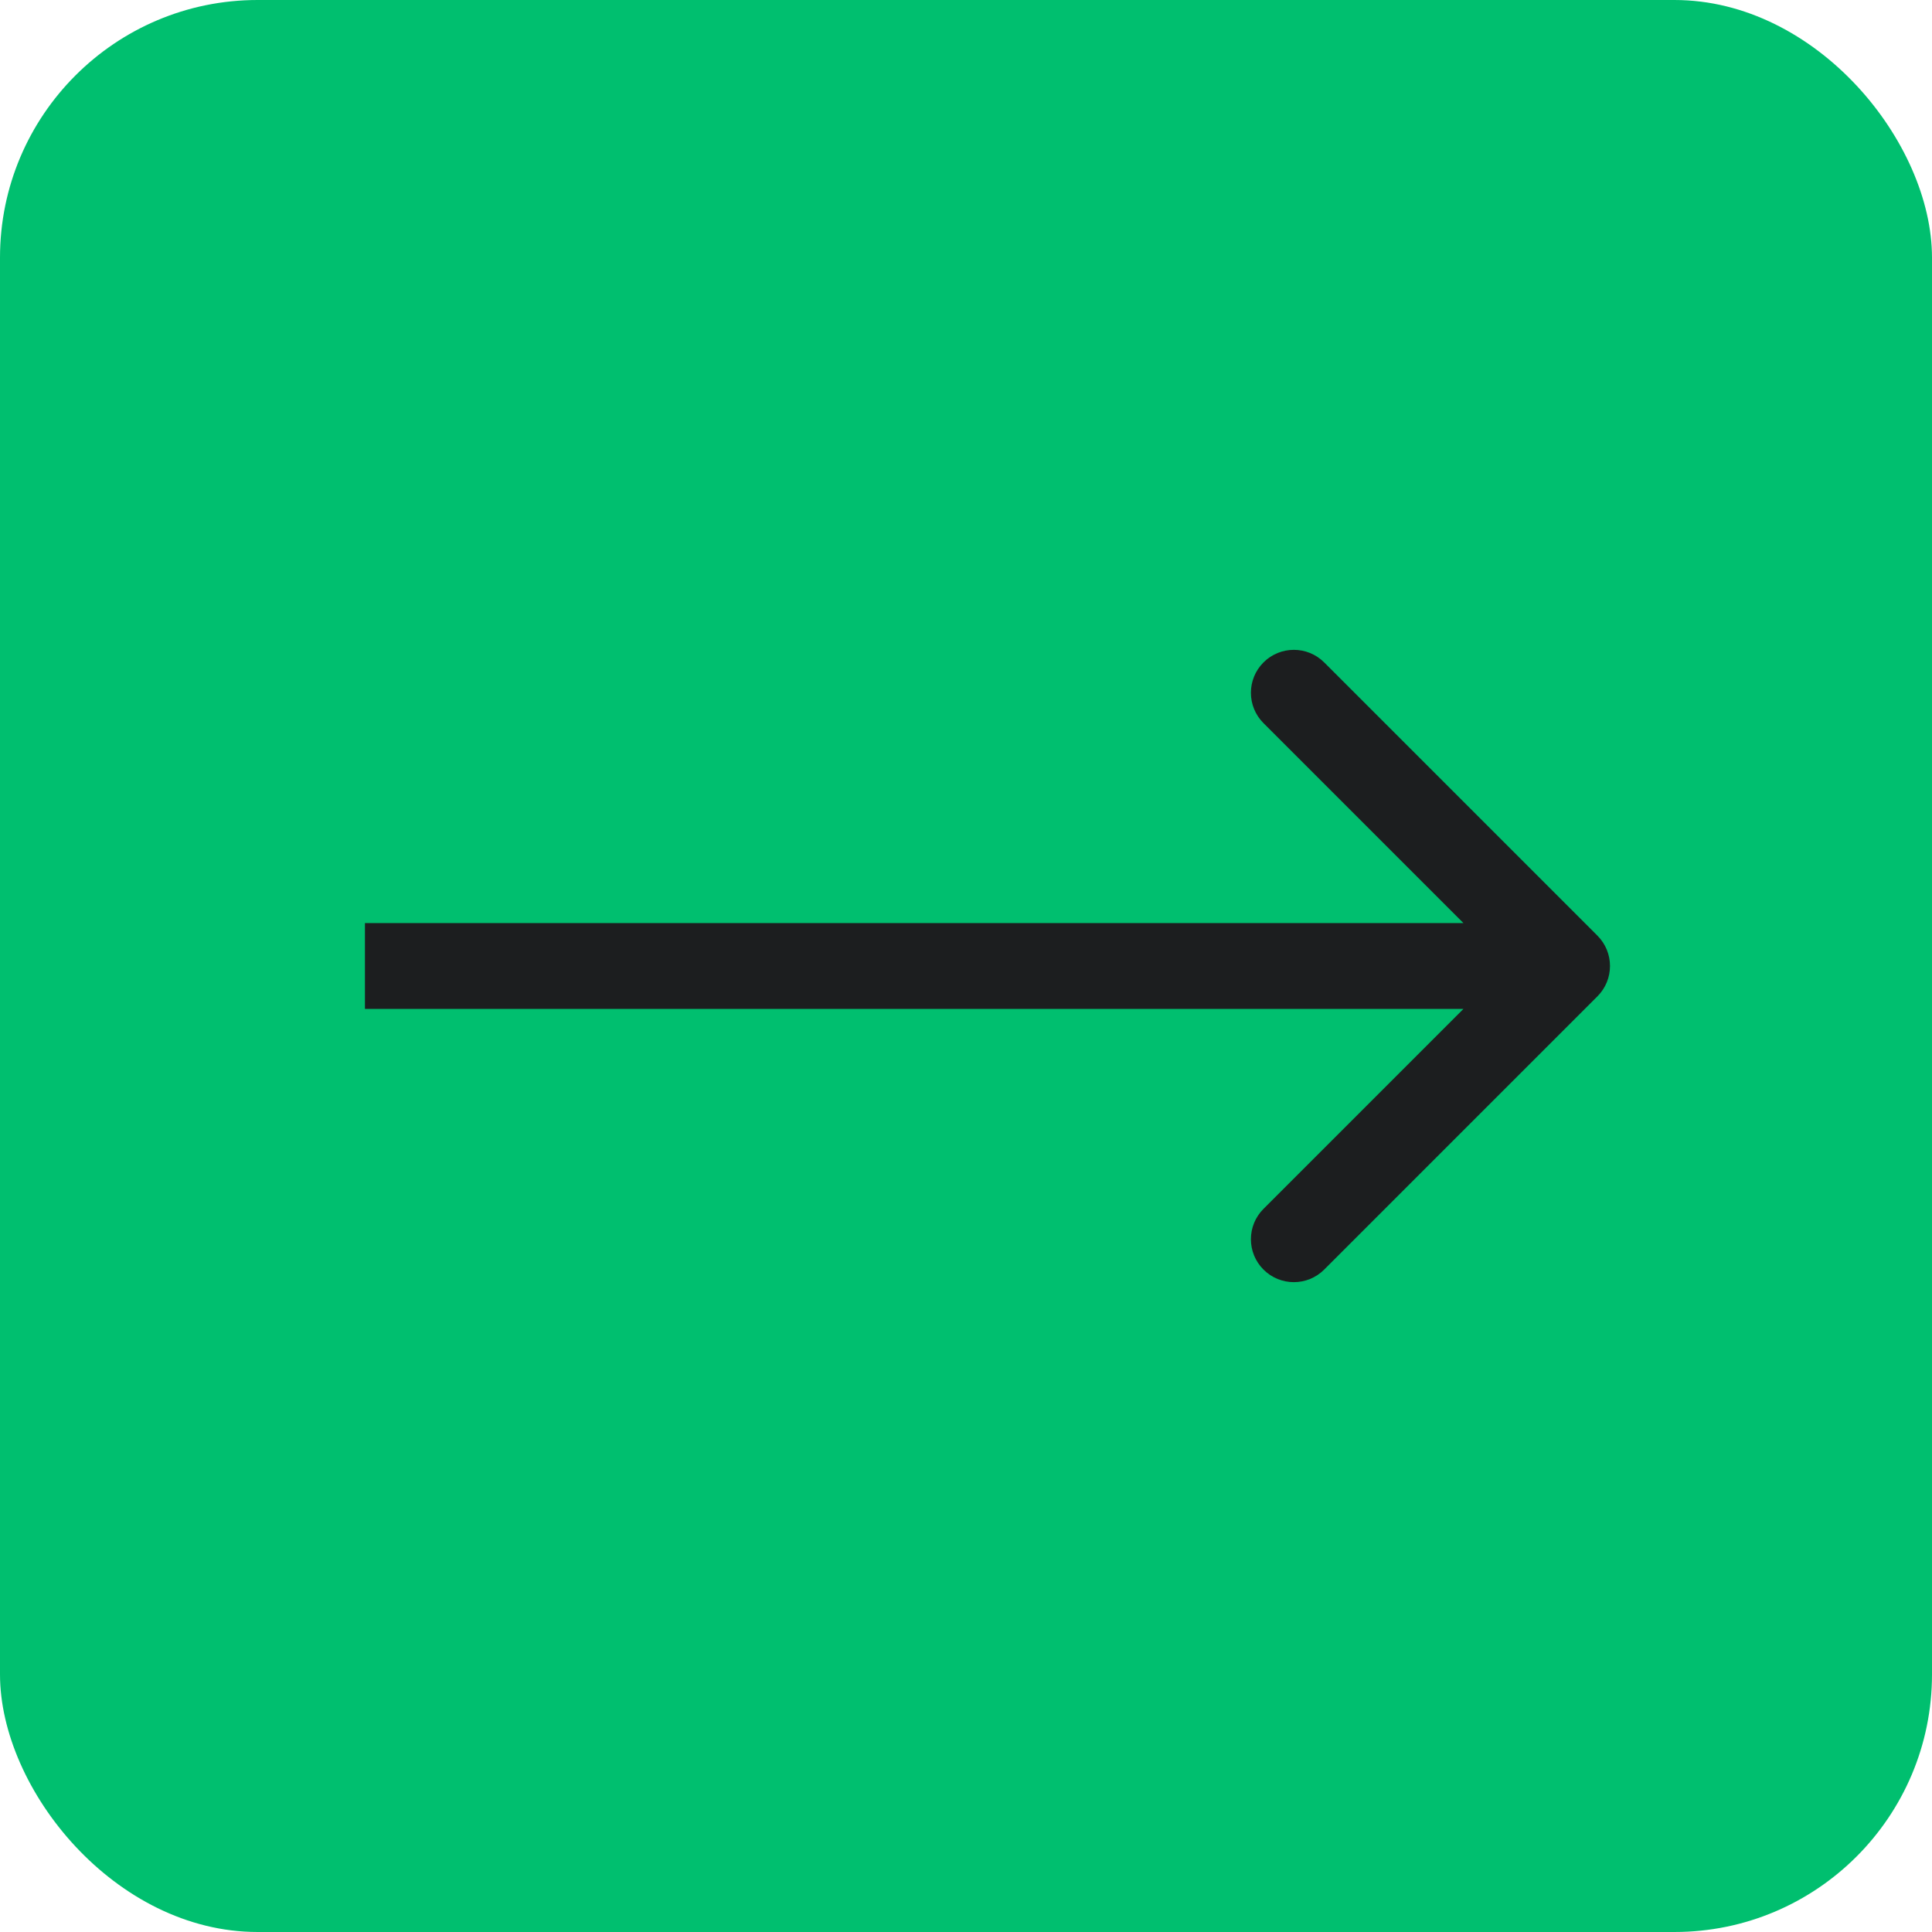 <svg width="90" height="90" viewBox="0 0 90 90" fill="none" xmlns="http://www.w3.org/2000/svg">
<rect width="90" height="90" rx="12" fill="#00BF6F"/>
<path d="M74.414 46.414C75.195 45.633 75.195 44.367 74.414 43.586L61.686 30.858C60.905 30.077 59.639 30.077 58.858 30.858C58.077 31.639 58.077 32.905 58.858 33.686L70.172 45L58.858 56.314C58.077 57.095 58.077 58.361 58.858 59.142C59.639 59.923 60.905 59.923 61.686 59.142L74.414 46.414ZM17 47H73V43H17V47Z" fill="#1C1E1F"/>
</svg>
